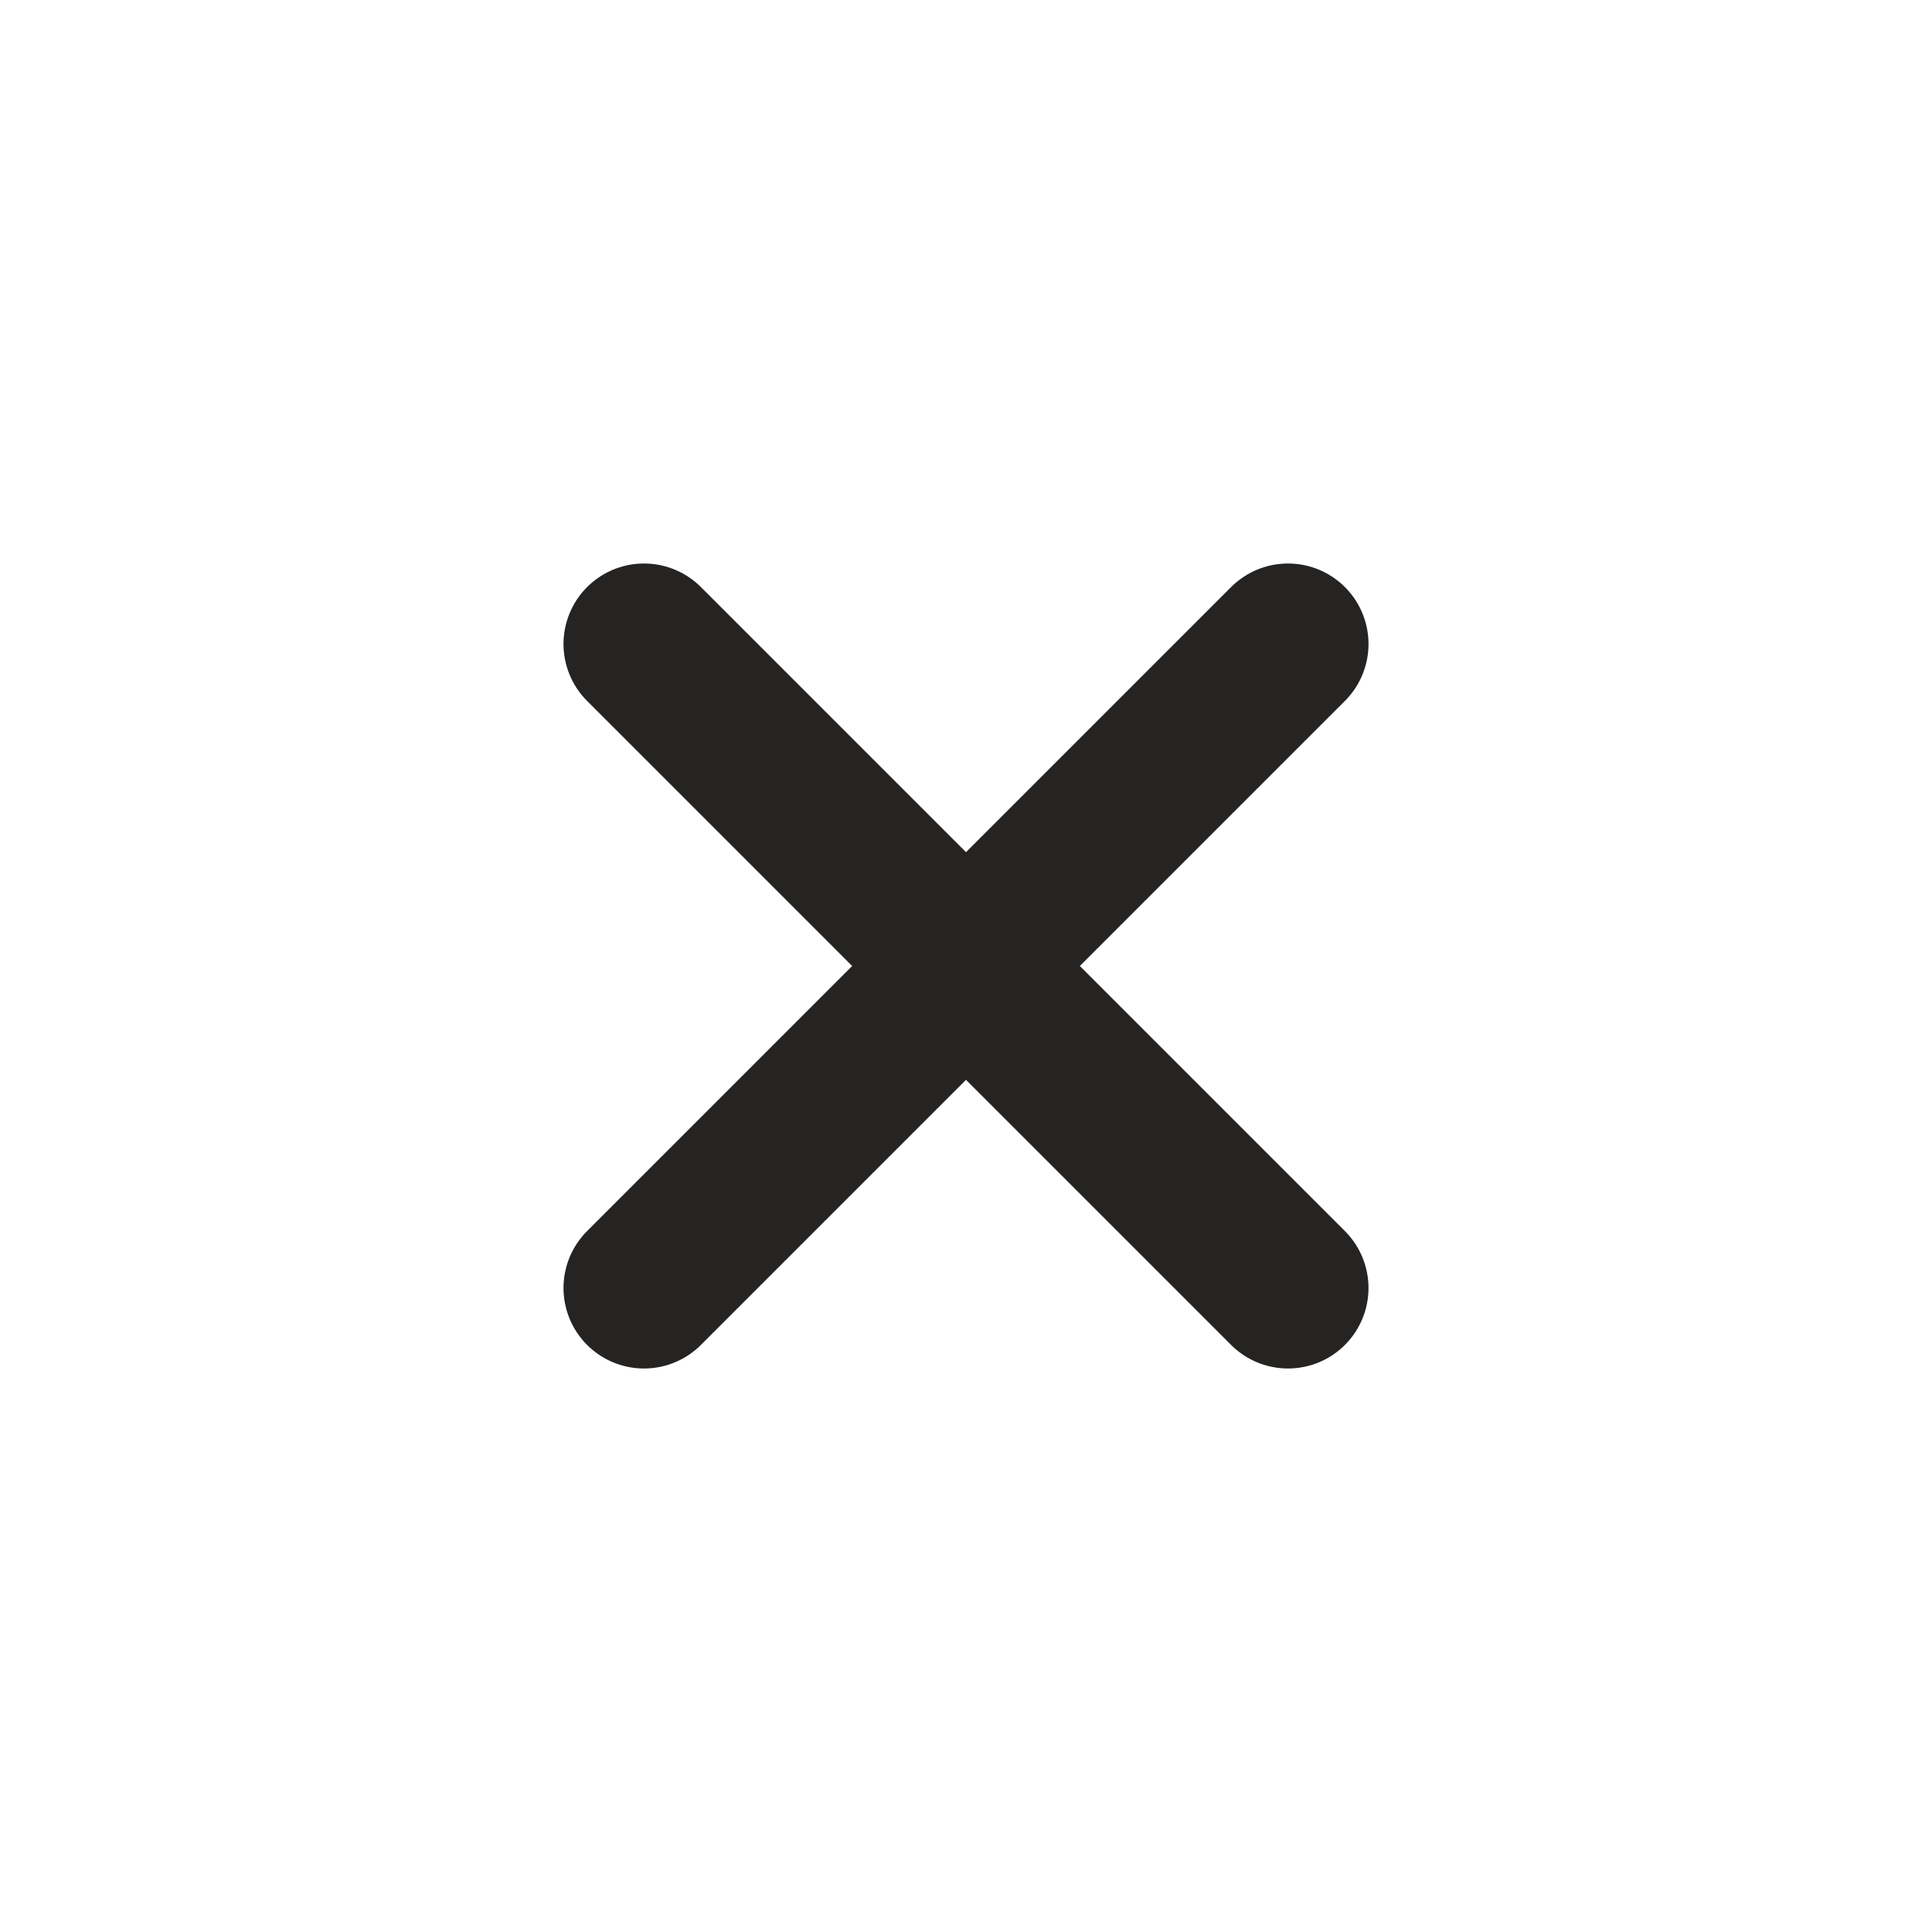 <?xml version="1.0" encoding="UTF-8"?> <svg xmlns="http://www.w3.org/2000/svg" width="800px" height="800px" viewBox="0 0 24 24" fill="none"><g id="SVGRepo_bgCarrier" stroke-width="0"></g><g id="SVGRepo_tracerCarrier" stroke-linecap="round" stroke-linejoin="round"></g><g id="SVGRepo_iconCarrier"><g id="Menu / Close_SM"><path id="Vector" d="M16 16L12 12M12 12L8 8M12 12L16 8M12 12L8 16" stroke="#252423" stroke-width="2" stroke-linecap="round" stroke-linejoin="round"></path></g></g></svg> 